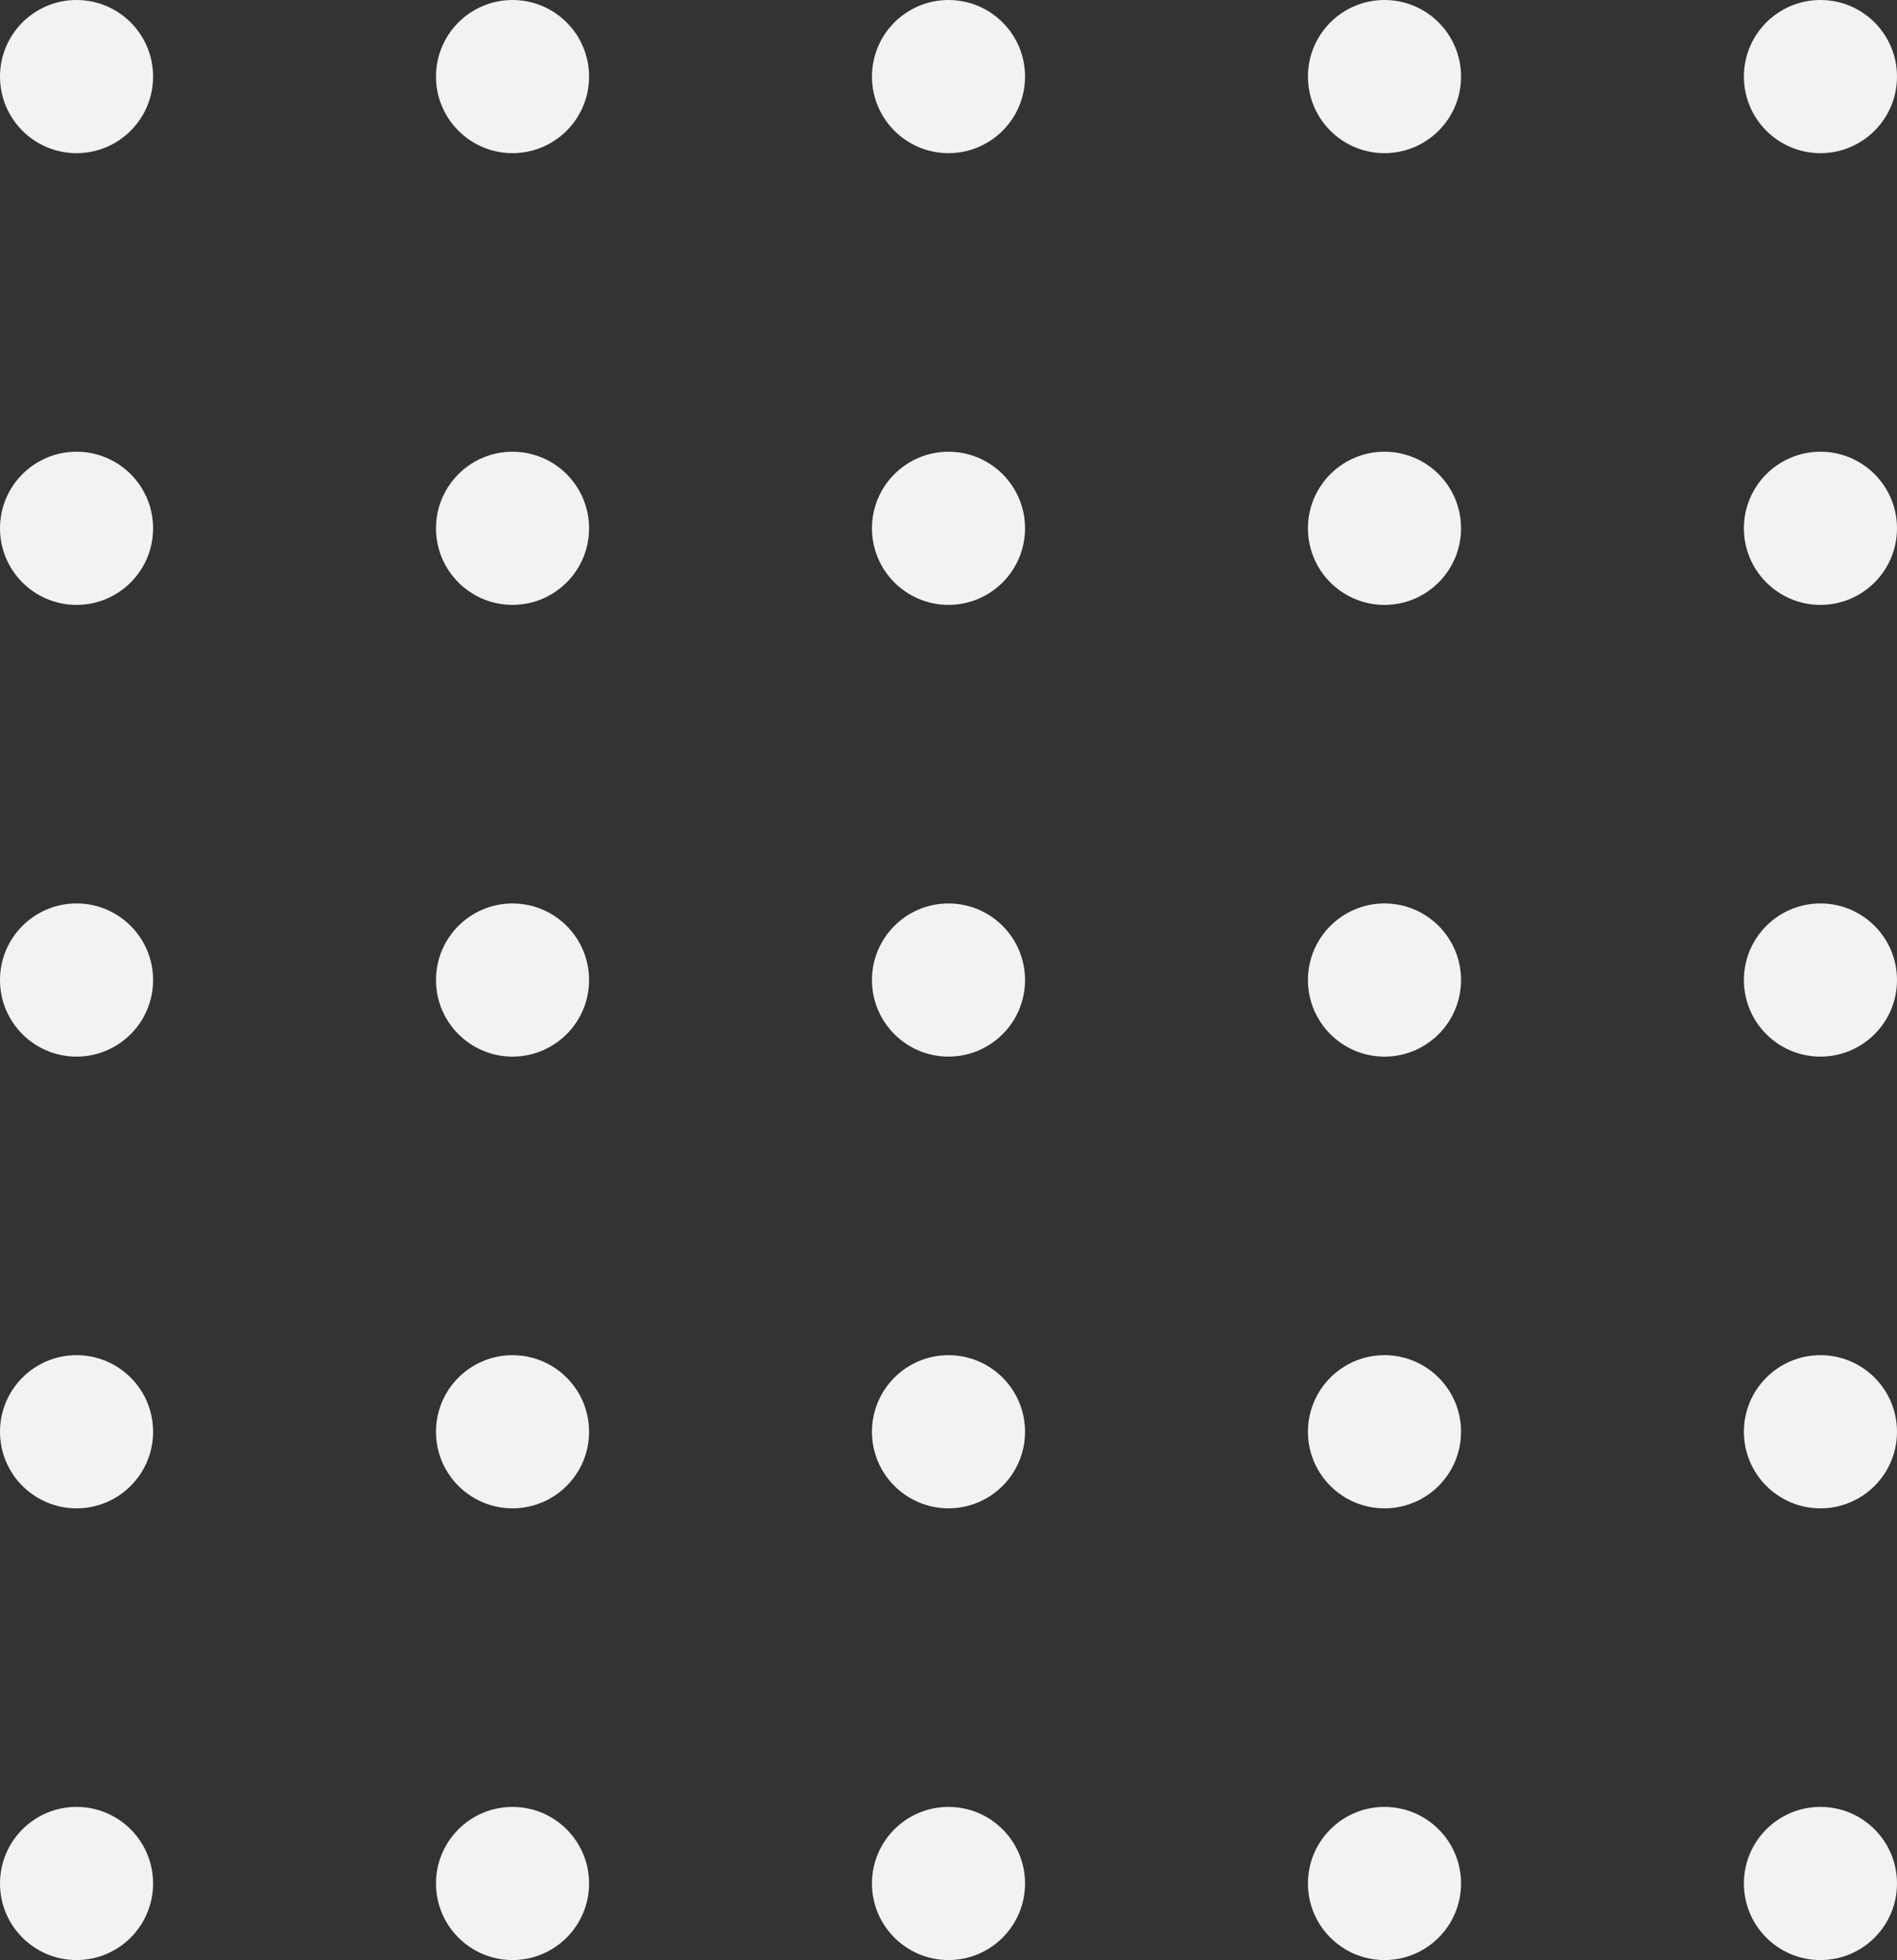 <?xml version="1.0" encoding="utf-8"?>
<!-- Generator: Adobe Illustrator 16.0.3, SVG Export Plug-In . SVG Version: 6.00 Build 0)  -->
<!DOCTYPE svg PUBLIC "-//W3C//DTD SVG 1.1//EN" "http://www.w3.org/Graphics/SVG/1.1/DTD/svg11.dtd">
<svg version="1.1" id="Warstwa_1" xmlns="http://www.w3.org/2000/svg" xmlns:xlink="http://www.w3.org/1999/xlink" x="0px" y="0px"
	 width="150px" height="154.925px" viewBox="0 0 150 154.925" enable-background="new 0 0 150 154.925" xml:space="preserve">
<rect x="0" y="0" width="150" height="154.925" fill="#333333" stroke="none"/>
<g>
	<g>
		<circle fill="#F2F2F3" cx="143.947" cy="148.872" r="6.053"/>
		<circle fill="#F2F2F3" cx="109.475" cy="148.872" r="6.053"/>
		<circle fill="#F2F2F3" cx="75" cy="148.872" r="6.052"/>
		<circle fill="#F2F2F3" cx="40.527" cy="148.872" r="6.052"/>
		<circle fill="#F2F2F3" cx="6.053" cy="148.872" r="6.053"/>
	</g>
	<g>
		<circle fill="#F2F2F3" cx="143.947" cy="113.167" r="6.053"/>
		<circle fill="#F2F2F3" cx="109.475" cy="113.167" r="6.053"/>
		<circle fill="#F2F2F3" cx="75" cy="113.167" r="6.052"/>
		<circle fill="#F2F2F3" cx="40.527" cy="113.167" r="6.052"/>
		<circle fill="#F2F2F3" cx="6.053" cy="113.167" r="6.053"/>
	</g>
	<g>
		<circle fill="#F2F2F3" cx="143.947" cy="77.463" r="6.053"/>
		<circle fill="#F2F2F3" cx="109.475" cy="77.463" r="6.053"/>
		<circle fill="#F2F2F3" cx="75" cy="77.463" r="6.052"/>
		<circle fill="#F2F2F3" cx="40.527" cy="77.463" r="6.052"/>
		<circle fill="#F2F2F3" cx="6.053" cy="77.463" r="6.053"/>
	</g>
	<g>
		<circle fill="#F2F2F3" cx="143.947" cy="41.758" r="6.053"/>
		<circle fill="#F2F2F3" cx="109.475" cy="41.758" r="6.053"/>
		<circle fill="#F2F2F3" cx="75" cy="41.758" r="6.052"/>
		<circle fill="#F2F2F3" cx="40.527" cy="41.758" r="6.052"/>
		<circle fill="#F2F2F3" cx="6.053" cy="41.758" r="6.053"/>
	</g>
	<g>
		<circle fill="#F2F2F3" cx="143.947" cy="6.053" r="6.053"/>
		<circle fill="#F2F2F3" cx="109.475" cy="6.053" r="6.053"/>
		<circle fill="#F2F2F3" cx="75" cy="6.053" r="6.052"/>
		<circle fill="#F2F2F3" cx="40.527" cy="6.053" r="6.052"/>
		<circle fill="#F2F2F3" cx="6.053" cy="6.053" r="6.053"/>
	</g>
</g>
</svg>
